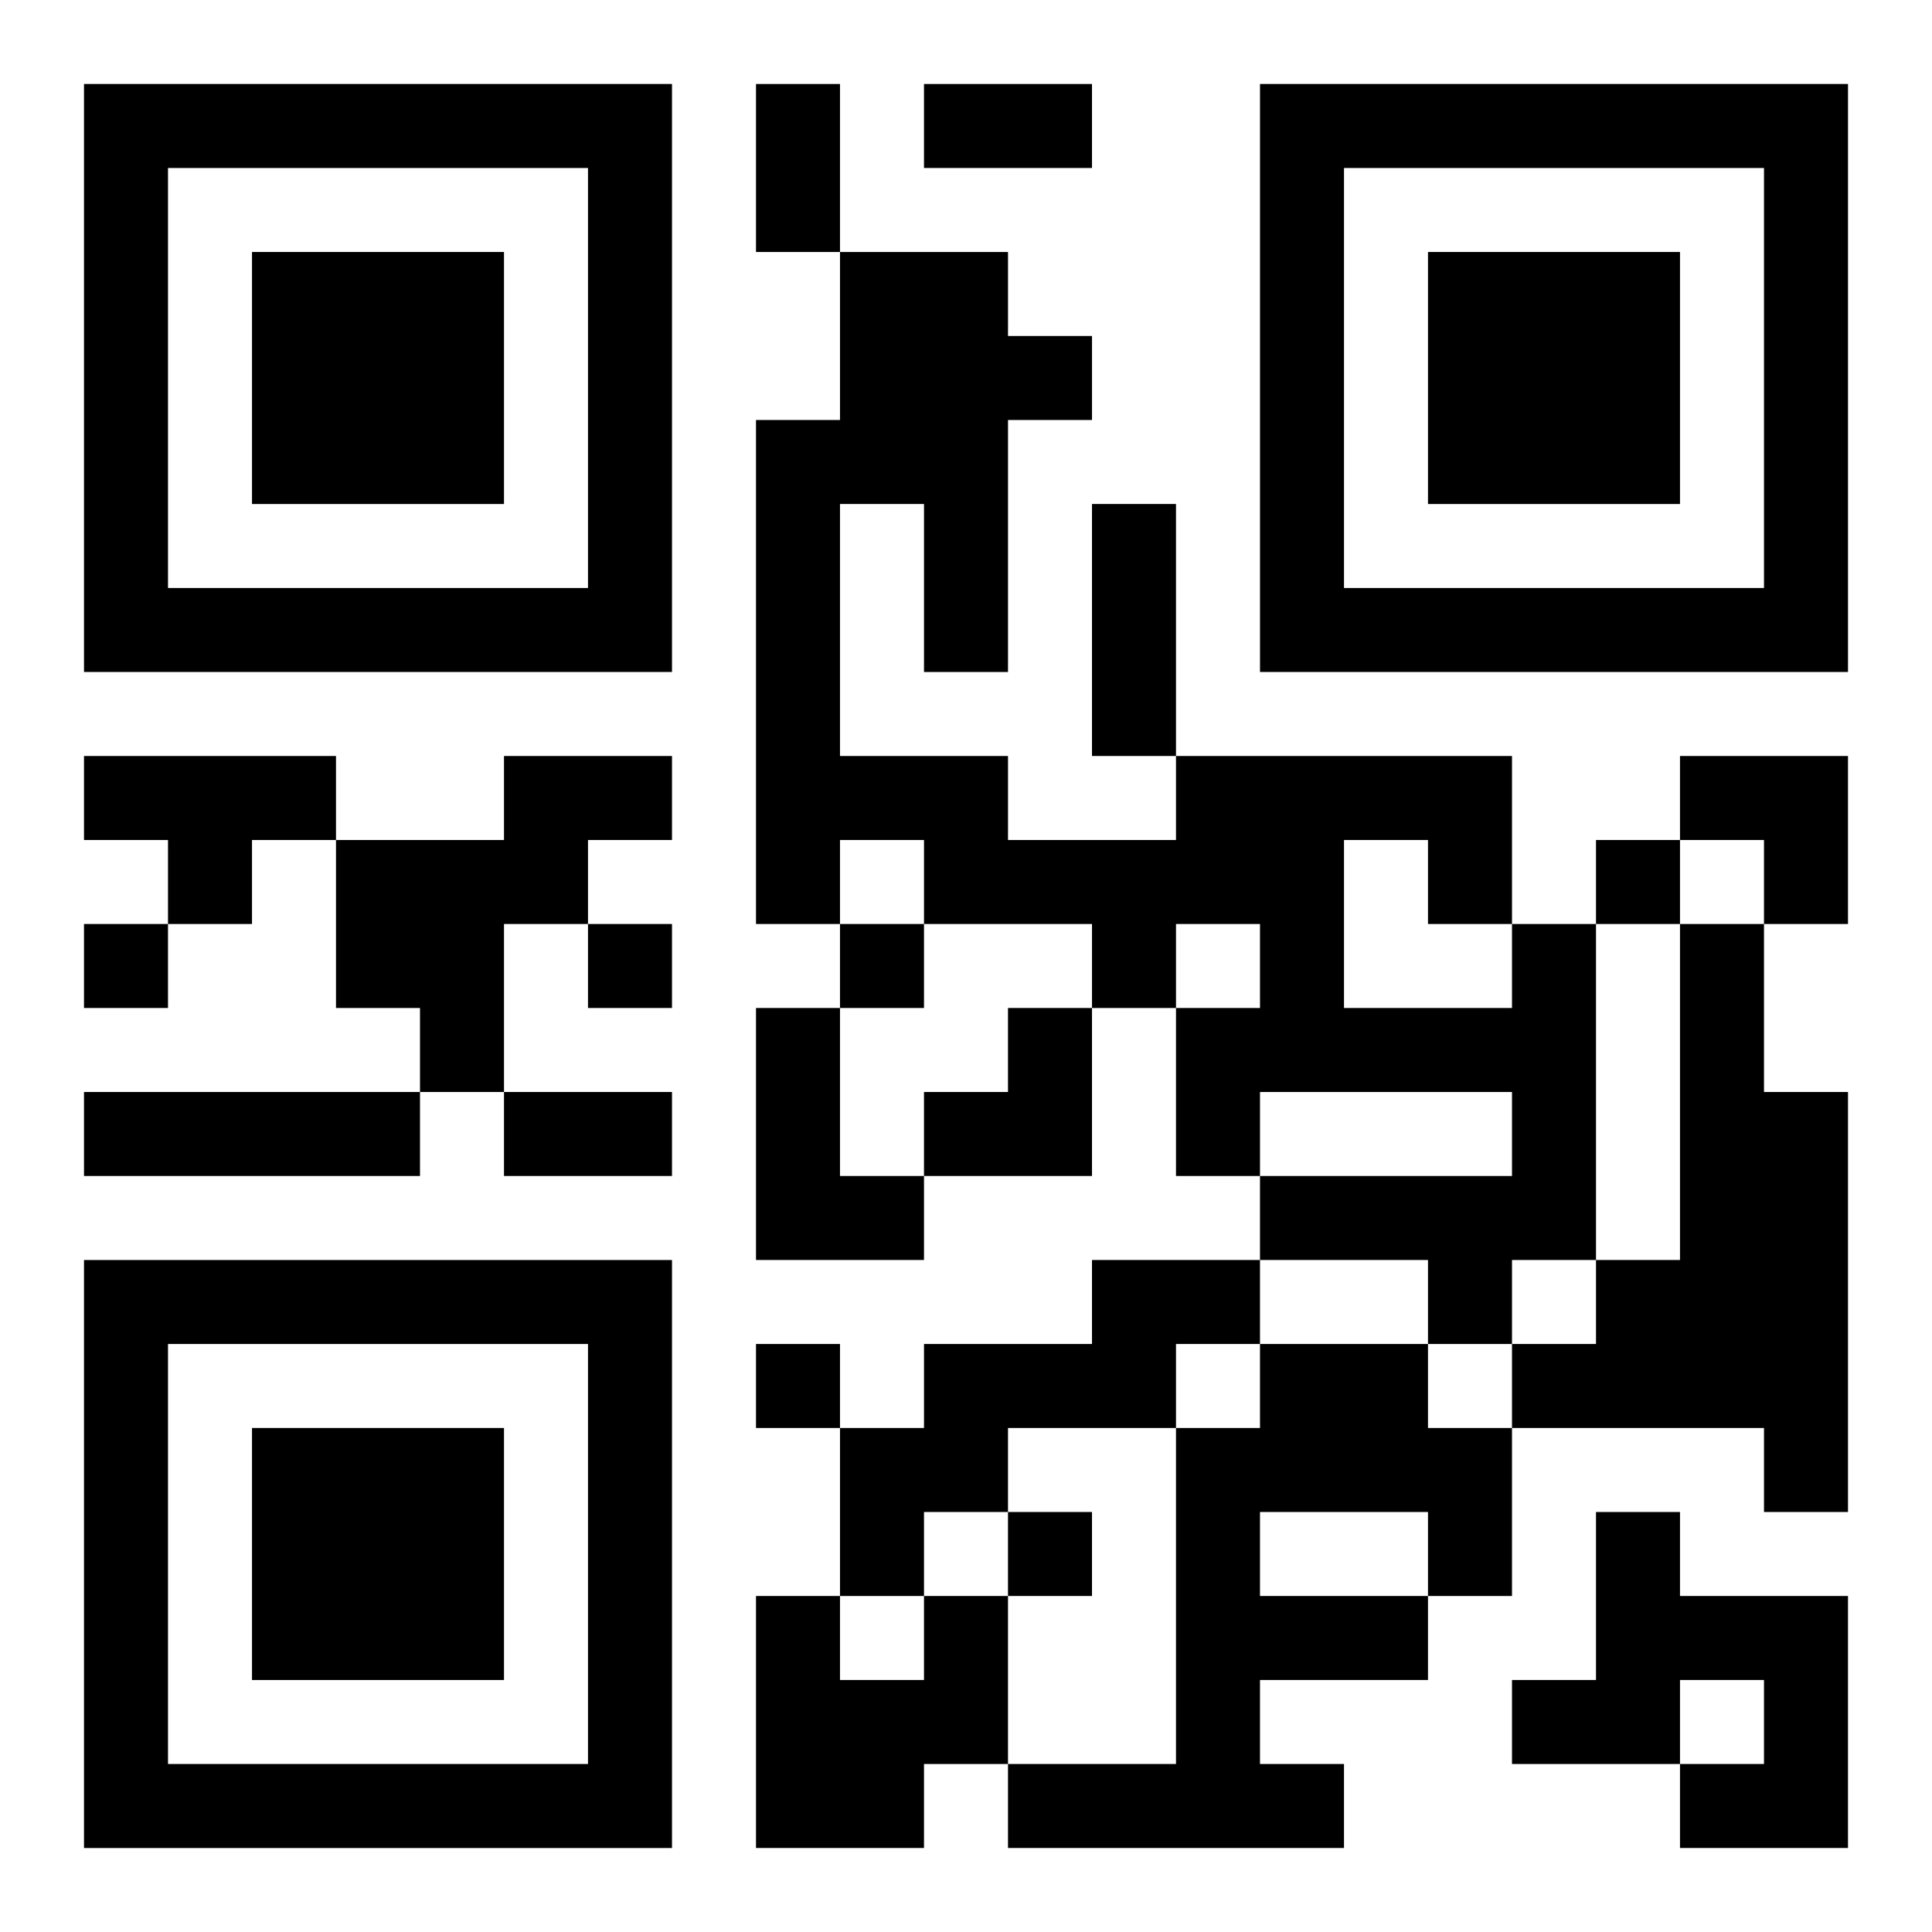 <?xml version="1.0" encoding="UTF-8"?>
<svg width="250" height="250" baseProfile="full" version="1.1" viewBox="-1 -1 23 23" xmlns="http://www.w3.org/2000/svg" xmlns:xlink="http://www.w3.org/1999/xlink"><symbol id="a"><path d="m0 7v7h7v-7h-7zm1 1h5v5h-5v-5zm1 1v3h3v-3h-3z"/></symbol><use y="-7" xlink:href="#a"/><use y="7" xlink:href="#a"/><use x="14" y="-7" xlink:href="#a"/><path d="m0 8h3v1h-1v1h-1v-1h-1v-1m5 0h2v1h-1v1h-1v2h-1v-1h-1v-2h2v-1m12 2h1v4h-1v1h-1v-1h-2v-1h3v-1h-3v1h-1v-2h1v-1h-1v1h-1v-1h-2v-1h-1v1h-1v-6h1v-2h2v1h1v1h-1v3h-1v-2h-1v3h2v1h2v-1h4v2m-2-1v2h2v-1h-1v-1h-1m4 1h1v2h1v5h-1v-1h-3v-1h1v-1h1v-4m-11 1h1v2h1v1h-2v-3m-8 1h4v1h-4v-1m12 2h2v1h-1v1h-2v1h-1v1h-1v-2h1v-1h2v-1m2 1h2v1h1v2h-1v1h-2v1h1v1h-4v-1h2v-4h1v-1m0 2v1h2v-1h-2m4 0h1v1h2v3h-2v-1h1v-1h-1v1h-2v-1h1v-2m-8 1h1v2h-1v1h-2v-3h1v1h1v-1m8-9v1h1v-1h-1m-18 1v1h1v-1h-1m6 0v1h1v-1h-1m3 0v1h1v-1h-1m-1 5v1h1v-1h-1m3 2v1h1v-1h-1m-3-17h1v2h-1v-2m2 0h2v1h-2v-1m2 5h1v3h-1v-3m-7 7h2v1h-2v-1m14-4h2v2h-1v-1h-1zm-9 3m1 0h1v2h-2v-1h1z"/></svg>
